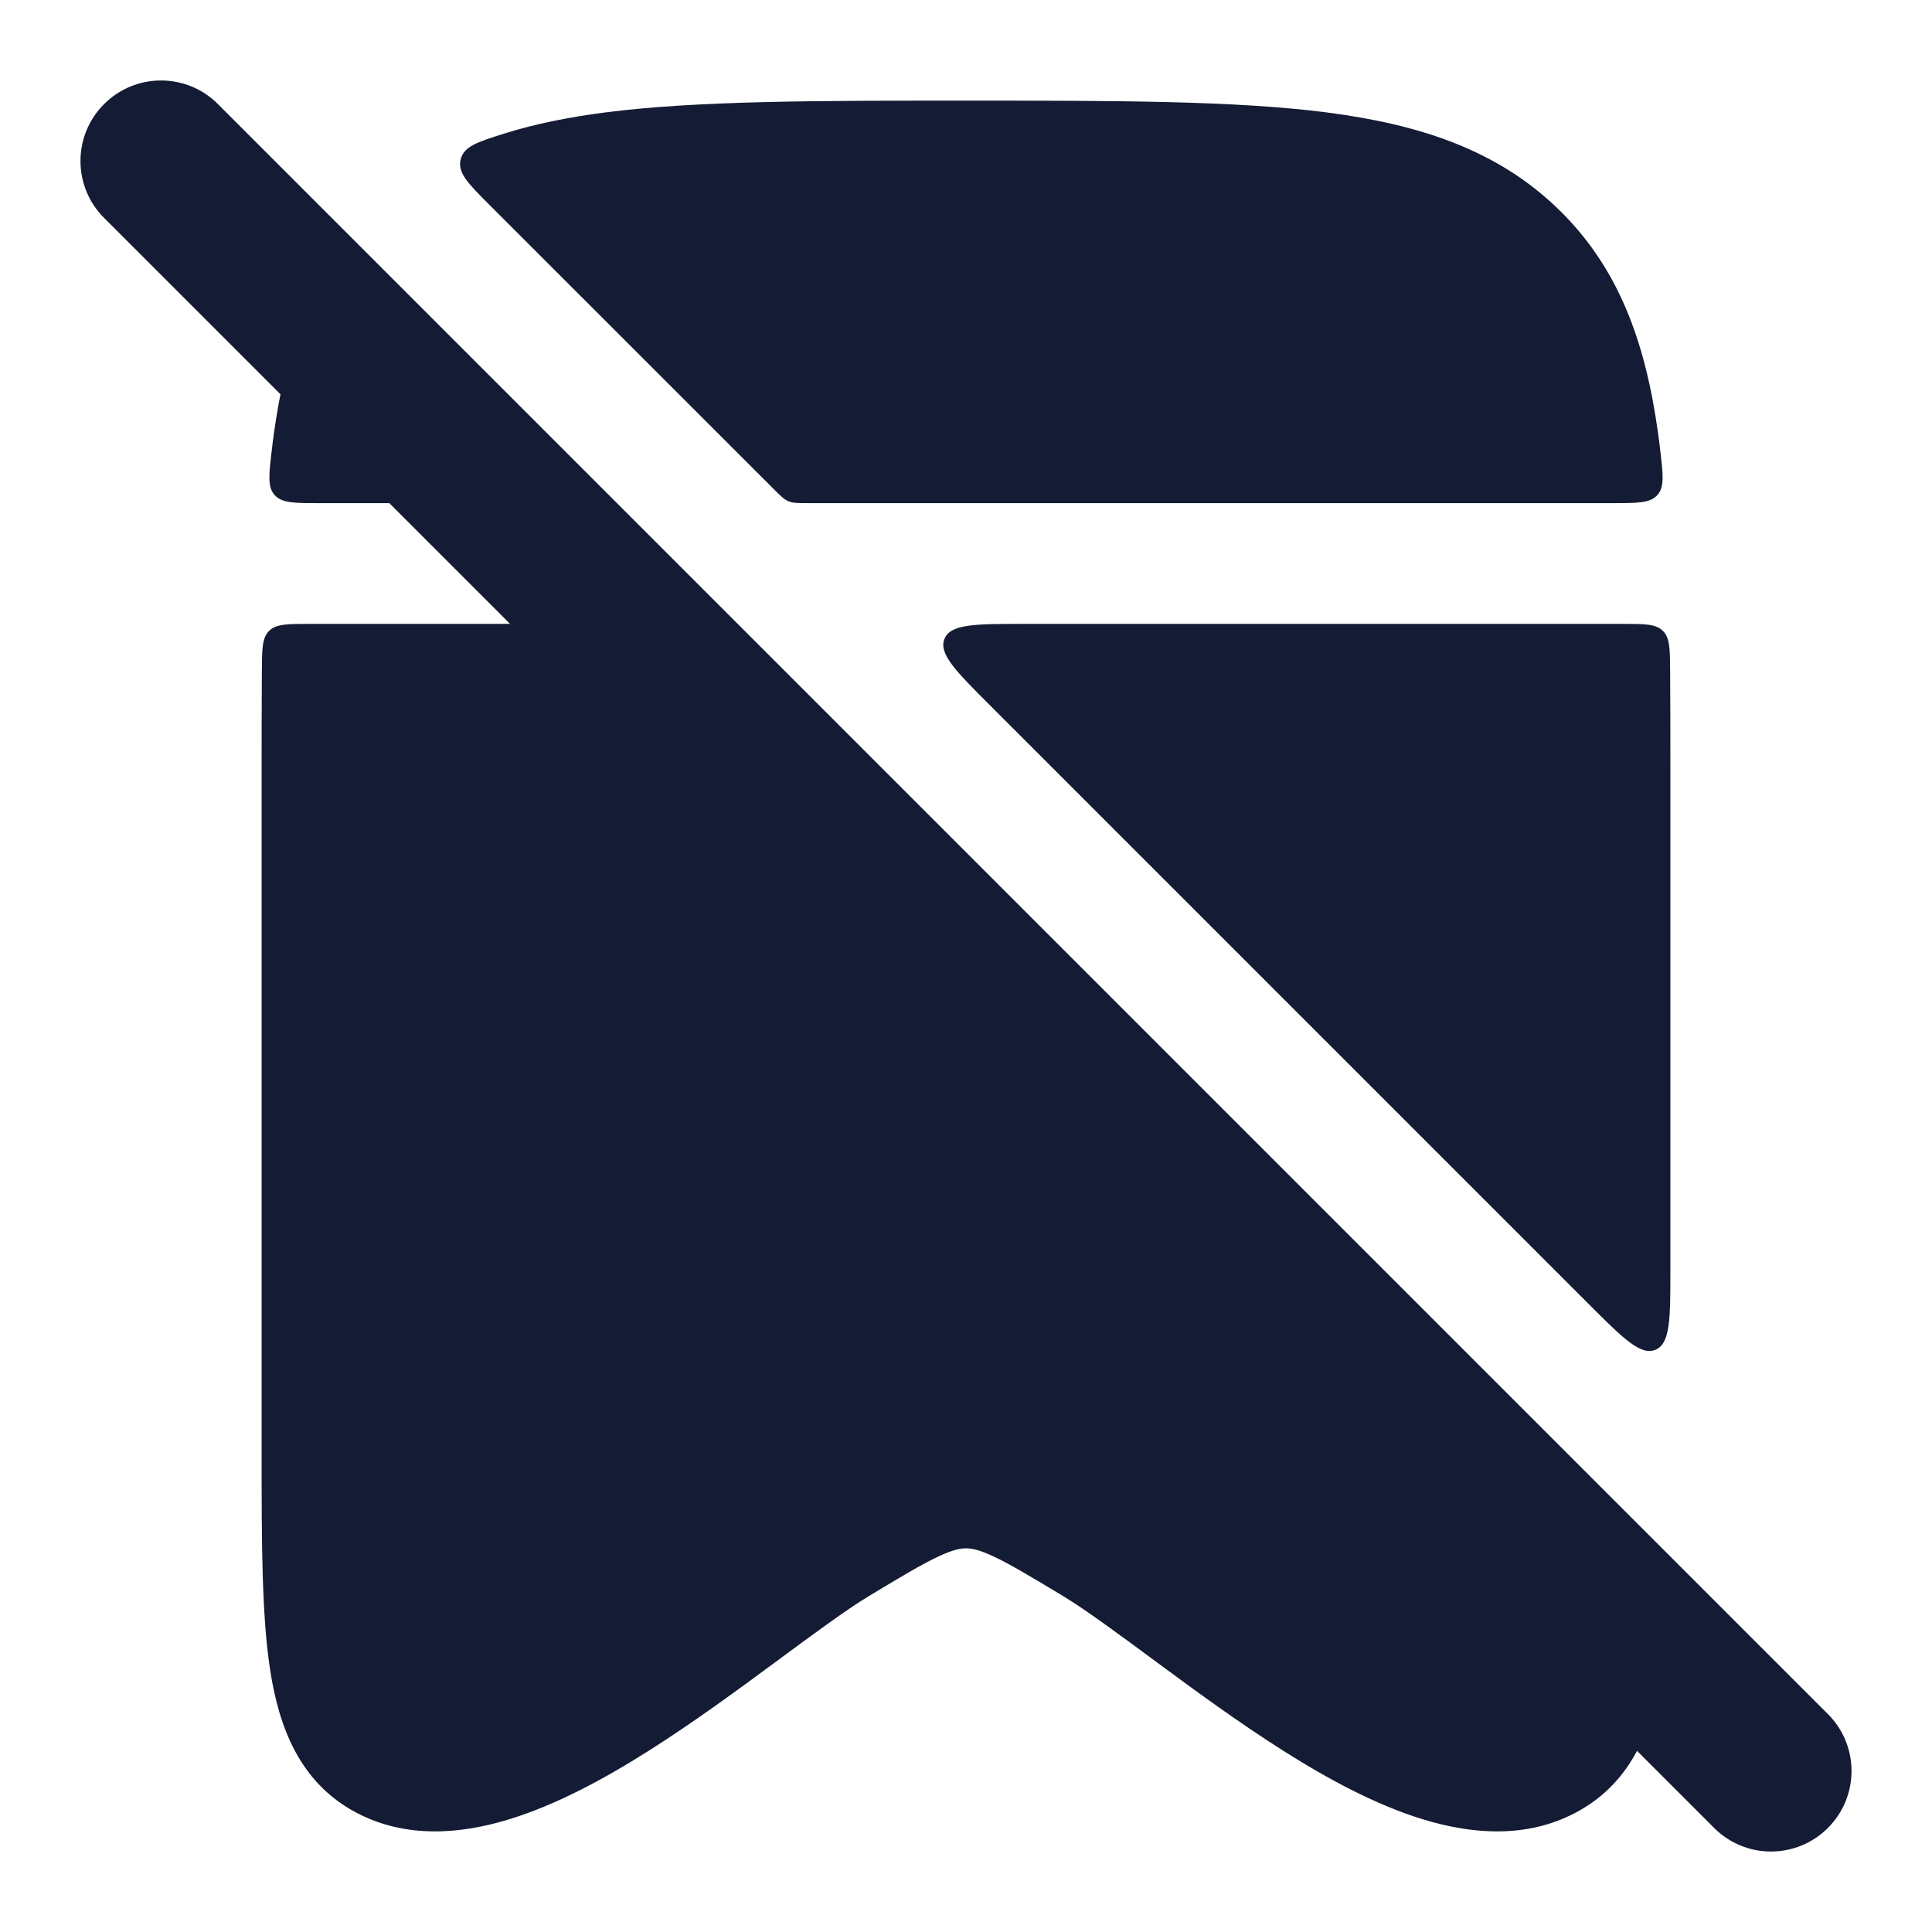 <svg width="24" height="24" viewBox="0 0 24 24" fill="none" xmlns="http://www.w3.org/2000/svg">
<path fill-rule="evenodd" clip-rule="evenodd" d="M1.293 1.293C1.683 0.902 2.317 0.902 2.707 1.293L22.707 21.293C23.098 21.683 23.098 22.317 22.707 22.707C22.317 23.098 21.683 23.098 21.293 22.707L1.293 2.707C0.902 2.317 0.902 1.683 1.293 1.293Z" fill="#141B34"/>
<path d="M16.485 1.397C15.348 1.25 13.839 1.25 12 1.25C10.161 1.25 8.652 1.25 7.515 1.397C7.063 1.456 6.645 1.539 6.258 1.661C5.927 1.766 5.762 1.818 5.722 1.982C5.682 2.146 5.815 2.28 6.082 2.547L9.61 6.074C9.697 6.161 9.74 6.204 9.795 6.227C9.85 6.25 9.911 6.25 10.034 6.25H20.042C20.346 6.25 20.498 6.25 20.588 6.15C20.677 6.049 20.66 5.903 20.626 5.61C20.617 5.53 20.607 5.452 20.596 5.375C20.438 4.237 20.102 3.314 19.349 2.589C18.599 1.867 17.653 1.549 16.485 1.397Z" fill="#141B34"/>
<path d="M3.404 5.375C3.393 5.452 3.383 5.53 3.374 5.61C3.34 5.903 3.323 6.049 3.412 6.15C3.502 6.25 3.654 6.25 3.958 6.25H4.801C5.418 6.25 5.726 6.25 5.803 6.065C5.88 5.88 5.662 5.662 5.226 5.226L4.436 4.436C4.15 4.15 4.007 4.007 3.838 4.055C3.668 4.103 3.625 4.285 3.538 4.651C3.483 4.882 3.439 5.123 3.404 5.375Z" fill="#141B34"/>
<path d="M3.253 8.341C3.25 8.753 3.25 9.189 3.25 9.649L3.25 18.046C3.25 19.143 3.25 20.055 3.355 20.741C3.464 21.45 3.719 22.14 4.42 22.514C5.045 22.848 5.732 22.78 6.315 22.603C6.905 22.424 7.505 22.099 8.053 21.752C8.607 21.402 9.151 21.003 9.623 20.654C10.086 20.312 10.513 19.996 10.797 19.825C11.197 19.584 11.449 19.433 11.653 19.337C11.842 19.248 11.934 19.234 12 19.234C12.066 19.234 12.158 19.248 12.347 19.337C12.551 19.433 12.803 19.584 13.203 19.825C13.487 19.996 13.914 20.312 14.377 20.654C14.849 21.003 15.393 21.402 15.947 21.752C16.495 22.099 17.095 22.424 17.685 22.603C18.268 22.78 18.955 22.848 19.58 22.514C20.183 22.192 20.455 21.637 20.589 21.038C20.619 20.903 20.634 20.835 20.613 20.761C20.592 20.687 20.538 20.634 20.431 20.526L7.926 7.927C7.839 7.84 7.796 7.796 7.74 7.773C7.685 7.75 7.623 7.75 7.5 7.75H3.85C3.571 7.75 3.431 7.75 3.343 7.837C3.255 7.924 3.255 8.063 3.253 8.341Z" fill="#141B34"/>
<path d="M20.75 9.649C20.75 9.189 20.75 8.753 20.747 8.341C20.745 8.063 20.745 7.924 20.657 7.837C20.569 7.75 20.43 7.75 20.15 7.75H12.734C12.118 7.75 11.809 7.75 11.733 7.935C11.656 8.12 11.874 8.338 12.31 8.774L19.726 16.19C20.162 16.626 20.38 16.844 20.565 16.767C20.75 16.691 20.75 16.382 20.75 15.766V9.649Z" fill="#141B34"/>
</svg>
